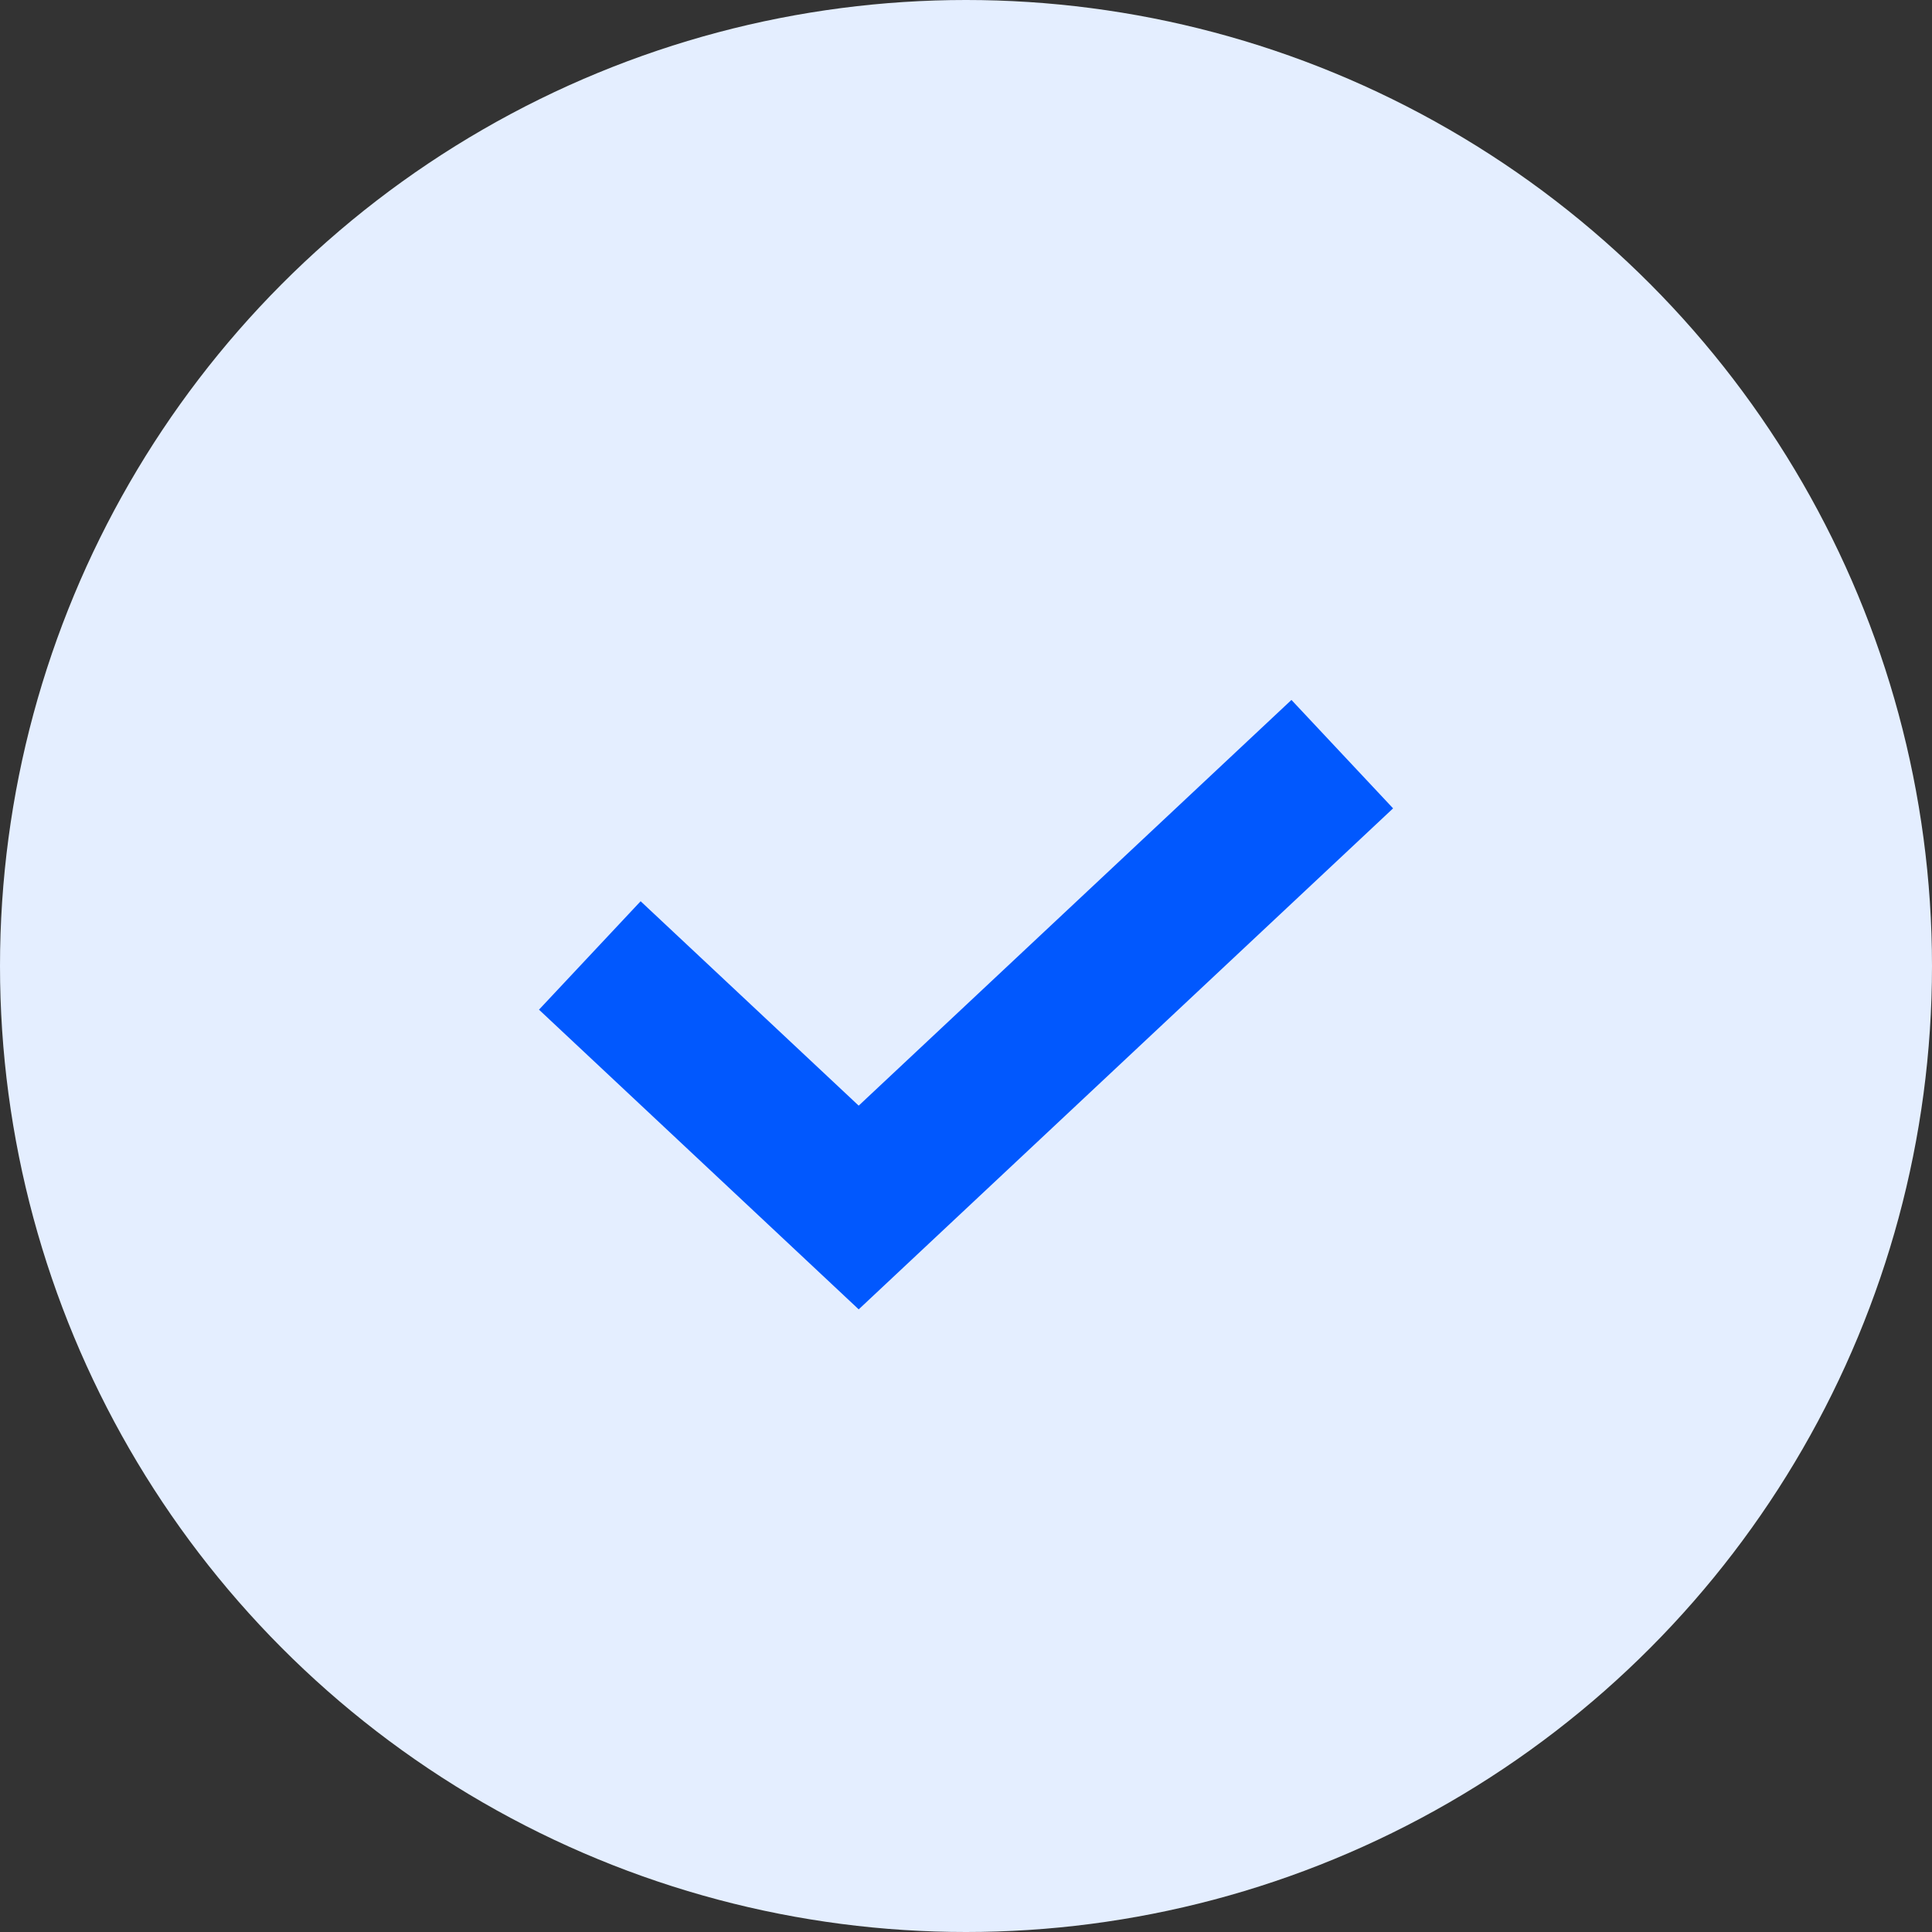 <svg width="26" height="26" viewBox="0 0 26 26" fill="none" xmlns="http://www.w3.org/2000/svg">
<rect x="0" y="0" width="26" height="26" fill="#333333" stroke="none"/>
<circle cx="13" cy="13" r="13" fill="#E4EEFF"/>
<path d="M8.667 13.542L11.556 16.25L17.334 10.833" stroke="#0158FE" stroke-width="2" stroke-linecap="square"/>
</svg>
